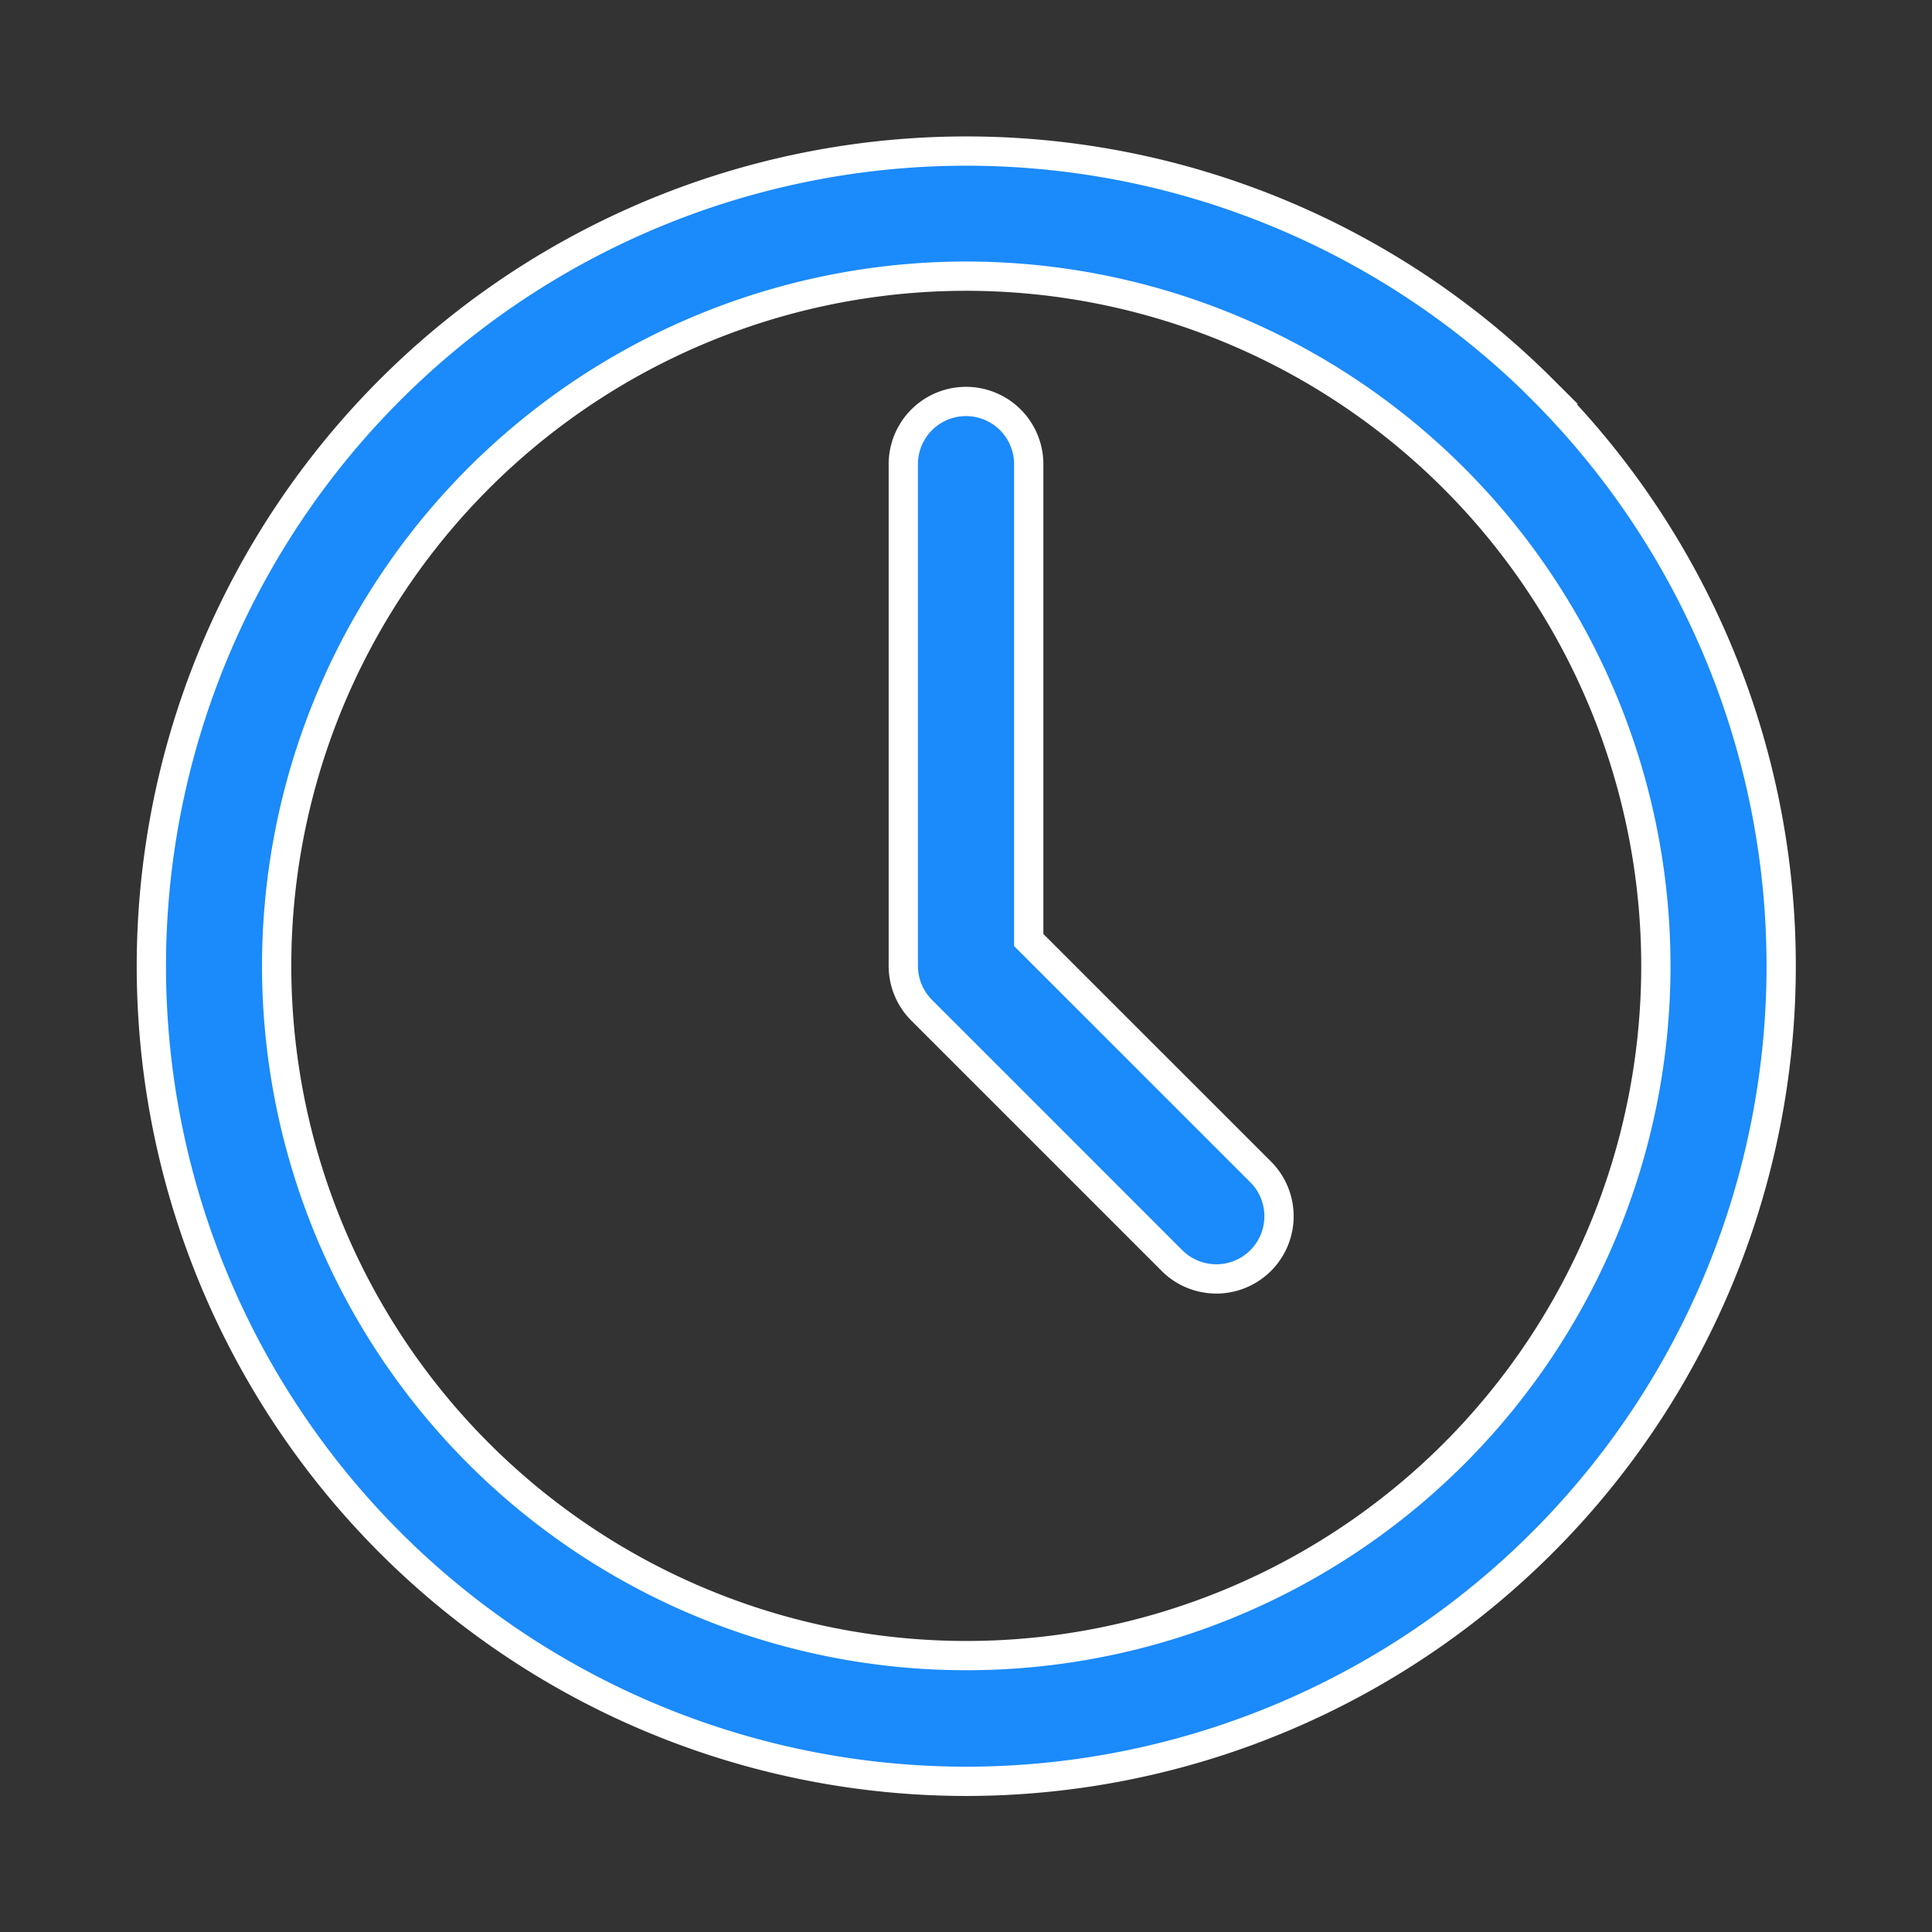 <svg xmlns="http://www.w3.org/2000/svg" xmlns:xlink="http://www.w3.org/1999/xlink" width="66" height="66" viewBox="0 0 66 66">
  <rect x="0" y="0" width="66" height="66" fill="#333333" stroke="none"/>
  <defs>
    <clipPath id="clip-Artboard_42">
      <rect width="66" height="66"/>
    </clipPath>
  </defs>
  <g id="Artboard_42" data-name="Artboard – 42" clip-path="url(#clip-Artboard_42)">
    <g id="noun-clock-5718728" transform="translate(-78.853 -8.853)">
      <path id="Path_218" data-name="Path 218" d="M131.548,22.158a27.846,27.846,0,1,0-19.7,47.548h0a27.853,27.853,0,0,0,19.695-47.548Zm-3.03,36.361a23.562,23.562,0,1,1-16.665-40.232h0a23.568,23.568,0,0,1,16.665,40.232Z" transform="translate(0 0)" fill="#1b8afa" stroke="#fff" stroke-width="1"/>
      <path id="Path_219" data-name="Path 219" d="M333.824,114.256V98a2.142,2.142,0,1,0-4.285,0v17.14a2.141,2.141,0,0,0,.628,1.515l8.57,8.57a2.142,2.142,0,0,0,3.029-3.029Z" transform="translate(-219.828 -73.29)" fill="#1b8afa" stroke="#fff" stroke-width="1"/>
    </g>
  </g>
</svg>
